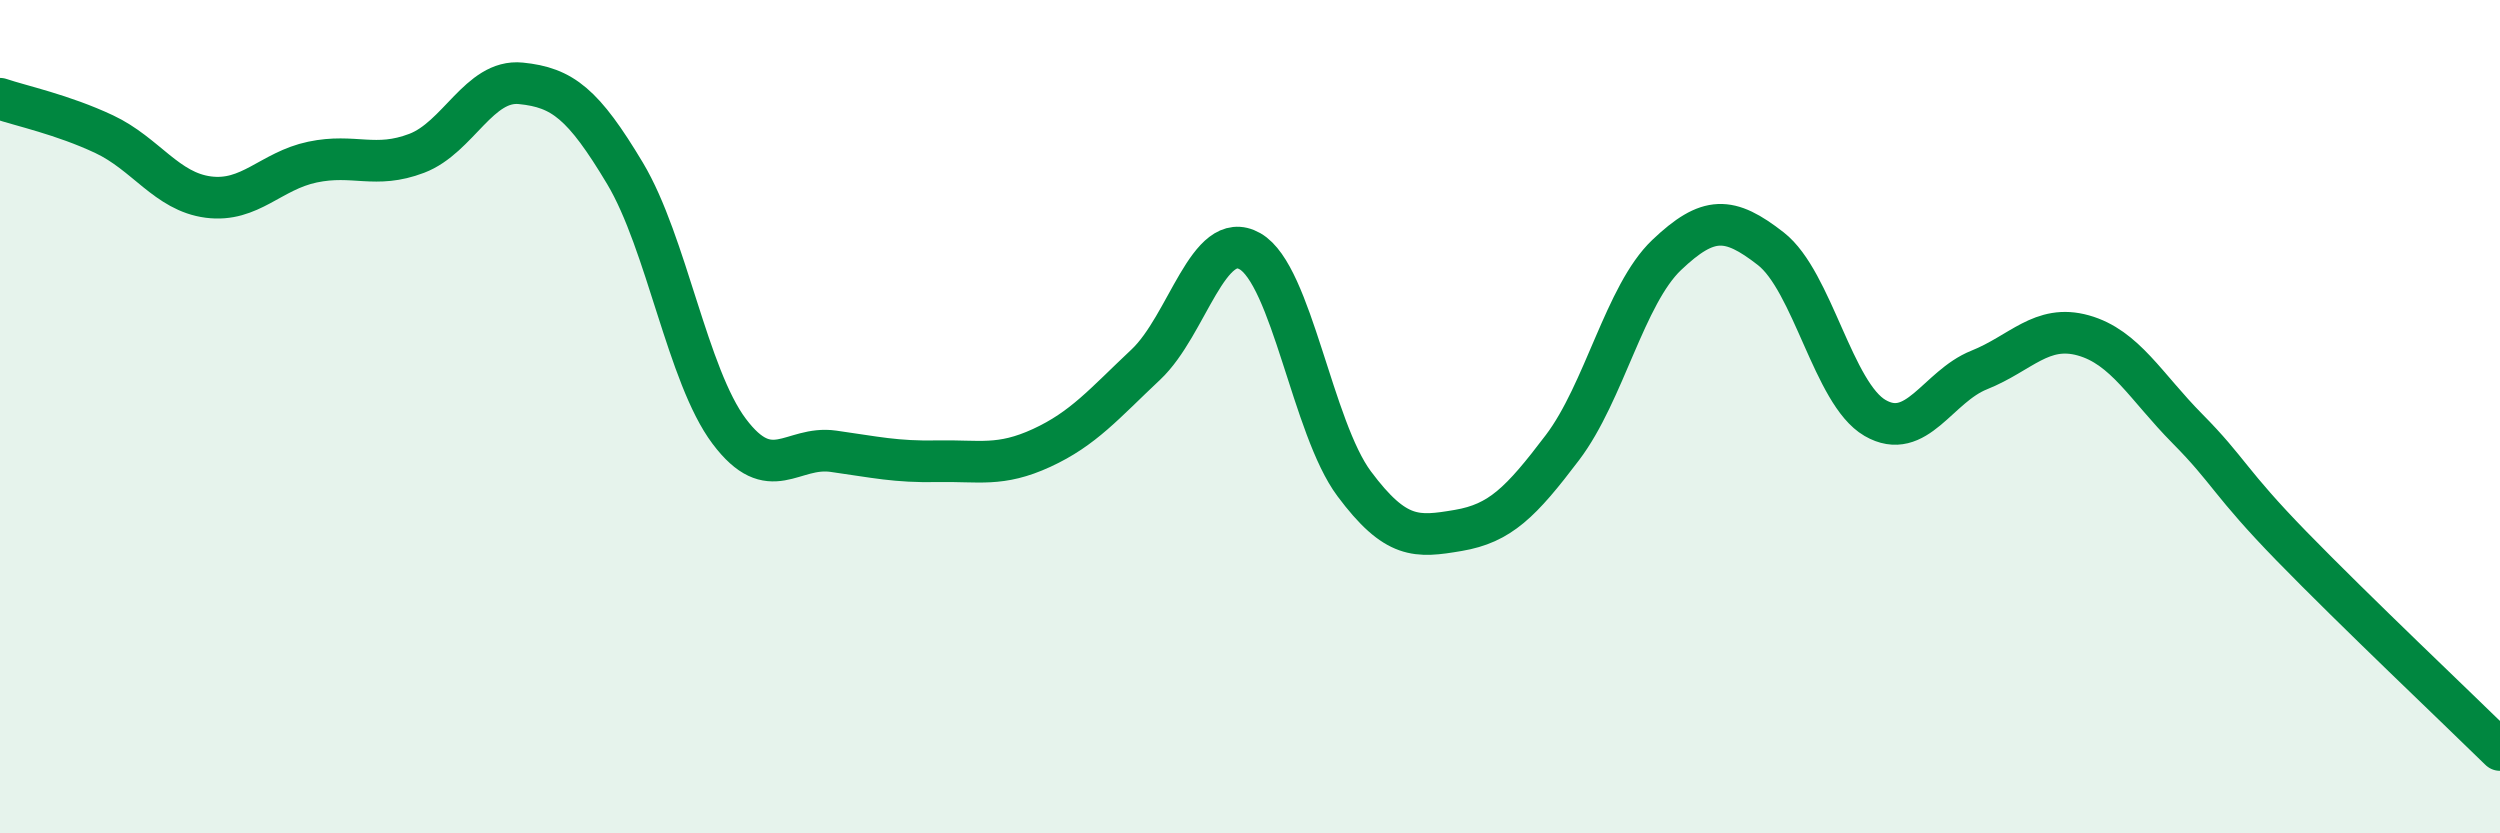
    <svg width="60" height="20" viewBox="0 0 60 20" xmlns="http://www.w3.org/2000/svg">
      <path
        d="M 0,2.37 C 0.5,2.54 1.5,2.75 2.5,3.22 C 3.5,3.69 4,4.6 5,4.73 C 6,4.86 6.5,4.1 7.5,3.89 C 8.5,3.68 9,4.06 10,3.68 C 11,3.3 11.5,1.9 12.5,2 C 13.5,2.1 14,2.49 15,4.16 C 16,5.83 16.5,9.02 17.5,10.35 C 18.5,11.68 19,10.69 20,10.83 C 21,10.97 21.5,11.09 22.5,11.07 C 23.5,11.05 24,11.21 25,10.75 C 26,10.29 26.5,9.69 27.5,8.75 C 28.5,7.81 29,5.46 30,6.03 C 31,6.6 31.5,10.27 32.5,11.61 C 33.5,12.95 34,12.9 35,12.73 C 36,12.56 36.5,12.06 37.5,10.74 C 38.5,9.42 39,7.07 40,6.12 C 41,5.17 41.5,5.19 42.5,5.97 C 43.5,6.75 44,9.45 45,10.03 C 46,10.61 46.5,9.28 47.5,8.88 C 48.5,8.48 49,7.77 50,8.05 C 51,8.33 51.5,9.28 52.5,10.29 C 53.5,11.3 53.5,11.57 55,13.11 C 56.5,14.65 59,17.02 60,18L60 20L0 20Z"
        fill="#008740"
        opacity="0.1"
        stroke-linecap="round"
        stroke-linejoin="round"
      />
      <path
        d="M 0,2.37 C 0.5,2.54 1.5,2.75 2.5,3.22 C 3.5,3.69 4,4.6 5,4.73 C 6,4.86 6.5,4.1 7.5,3.89 C 8.5,3.68 9,4.06 10,3.68 C 11,3.3 11.5,1.9 12.5,2 C 13.5,2.1 14,2.49 15,4.16 C 16,5.83 16.5,9.02 17.5,10.35 C 18.5,11.68 19,10.69 20,10.83 C 21,10.97 21.5,11.09 22.5,11.07 C 23.5,11.05 24,11.21 25,10.75 C 26,10.29 26.5,9.69 27.5,8.75 C 28.5,7.81 29,5.46 30,6.03 C 31,6.6 31.5,10.27 32.5,11.61 C 33.5,12.95 34,12.9 35,12.73 C 36,12.56 36.5,12.06 37.5,10.74 C 38.5,9.42 39,7.07 40,6.12 C 41,5.17 41.5,5.19 42.5,5.97 C 43.5,6.75 44,9.45 45,10.03 C 46,10.61 46.5,9.28 47.5,8.88 C 48.5,8.48 49,7.77 50,8.05 C 51,8.33 51.5,9.28 52.5,10.29 C 53.5,11.3 53.5,11.57 55,13.11 C 56.5,14.65 59,17.02 60,18"
        stroke="#008740"
        stroke-width="1"
        fill="none"
        stroke-linecap="round"
        stroke-linejoin="round"
      />
    </svg>
  